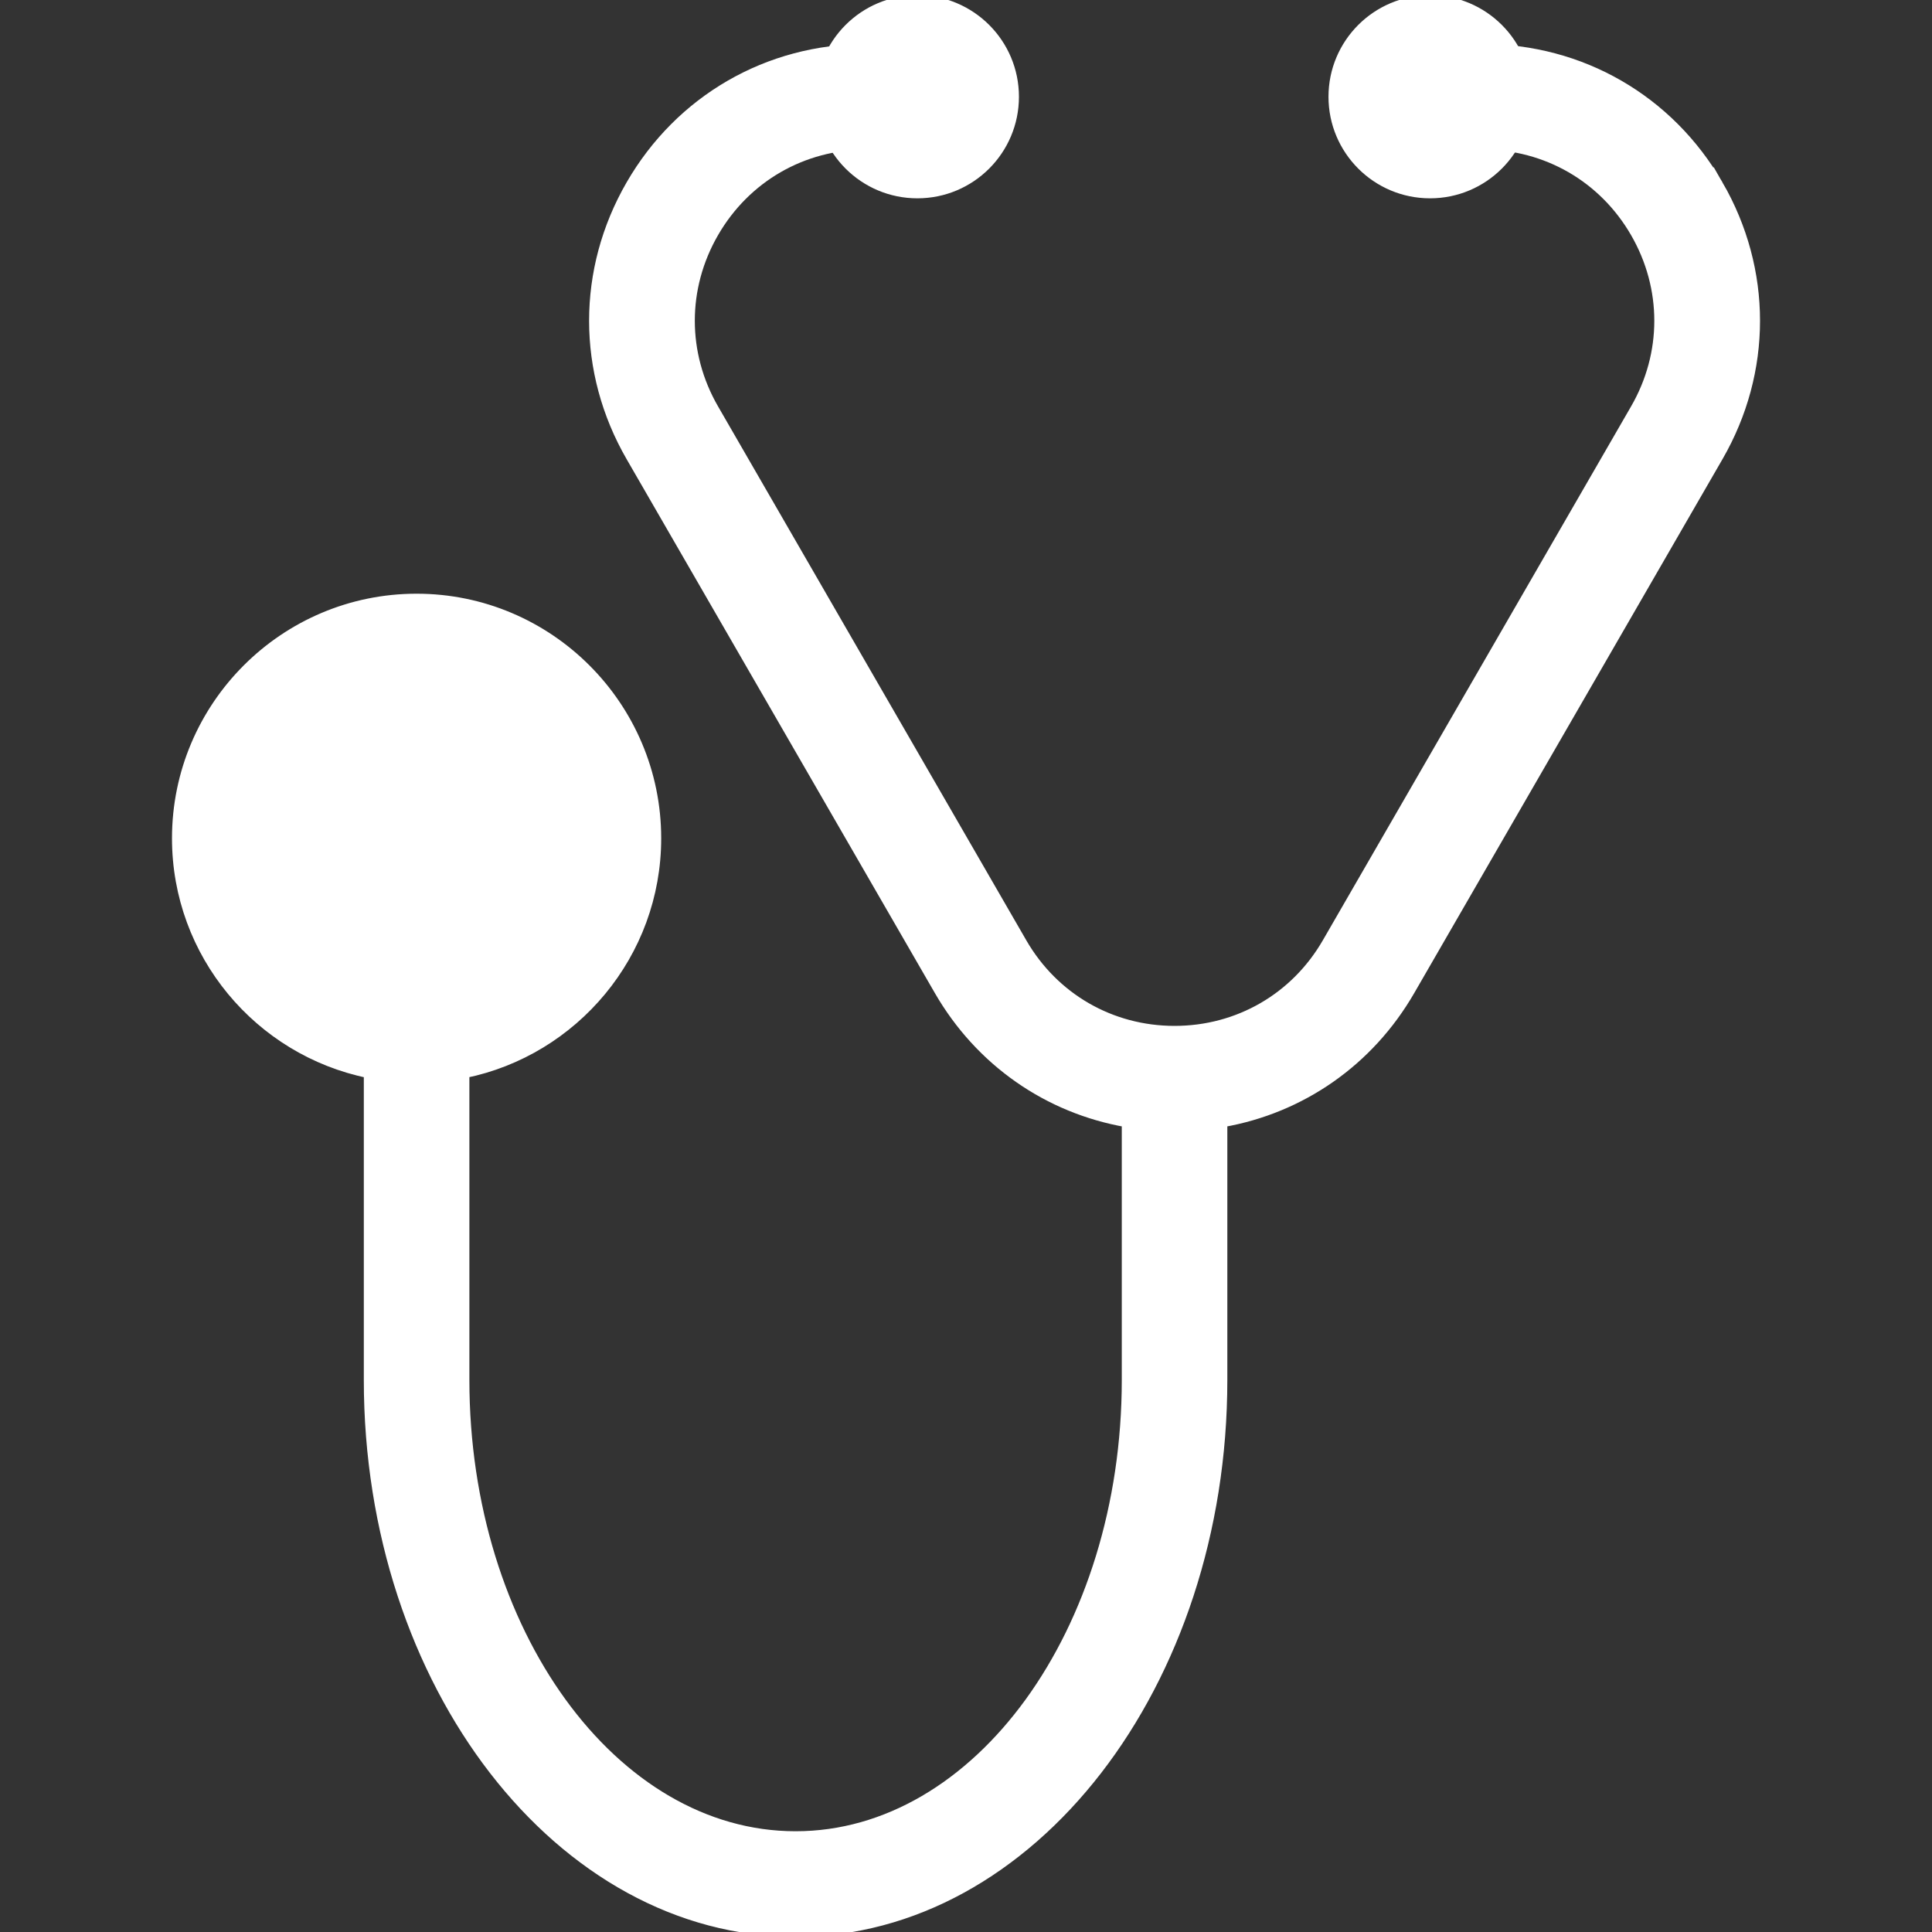 <svg xmlns="http://www.w3.org/2000/svg" xml:space="preserve" width="800" height="800" fill="#fff" stroke="#fff" viewBox="0 0 201.324 201.324"><rect x="0" y="0" width="201.324" height="201.324" fill="#333333" stroke="none"/><circle cx="95.596" cy="10.083" r="10.083"/><circle cx="149.018" cy="10.083" r="10.083"/><path d="M179.06 19.254c-5.123-8.873-14.298-14.17-24.544-14.17v10c6.631 0 12.568 3.428 15.884 9.17 3.316 5.743 3.316 12.599.001 18.342l-32.122 55.636c-3.315 5.742-9.253 9.17-15.884 9.171-6.631 0-12.569-3.428-15.885-9.171L74.389 42.595c-3.315-5.742-3.315-12.599 0-18.341s9.254-9.171 15.885-9.171v-10c-10.246 0-19.422 5.297-24.545 14.171s-5.123 19.468 0 28.341l32.121 55.636c4.272 7.399 11.366 12.299 19.545 13.727v26.832c0 26.211-15.473 47.535-34.492 47.535s-34.491-21.324-34.491-47.535v-31.948C59.802 109.52 68.4 99.424 68.4 87.356c0-13.779-11.21-24.989-24.989-24.989s-24.989 11.21-24.989 24.989c0 12.067 8.598 22.163 19.989 24.486v31.948c0 31.725 19.959 57.535 44.492 57.535 24.532 0 44.491-25.81 44.491-57.535v-26.832c8.178-1.428 15.273-6.328 19.544-13.727l32.122-55.636c5.124-8.873 5.124-19.468 0-28.341z"/></svg>